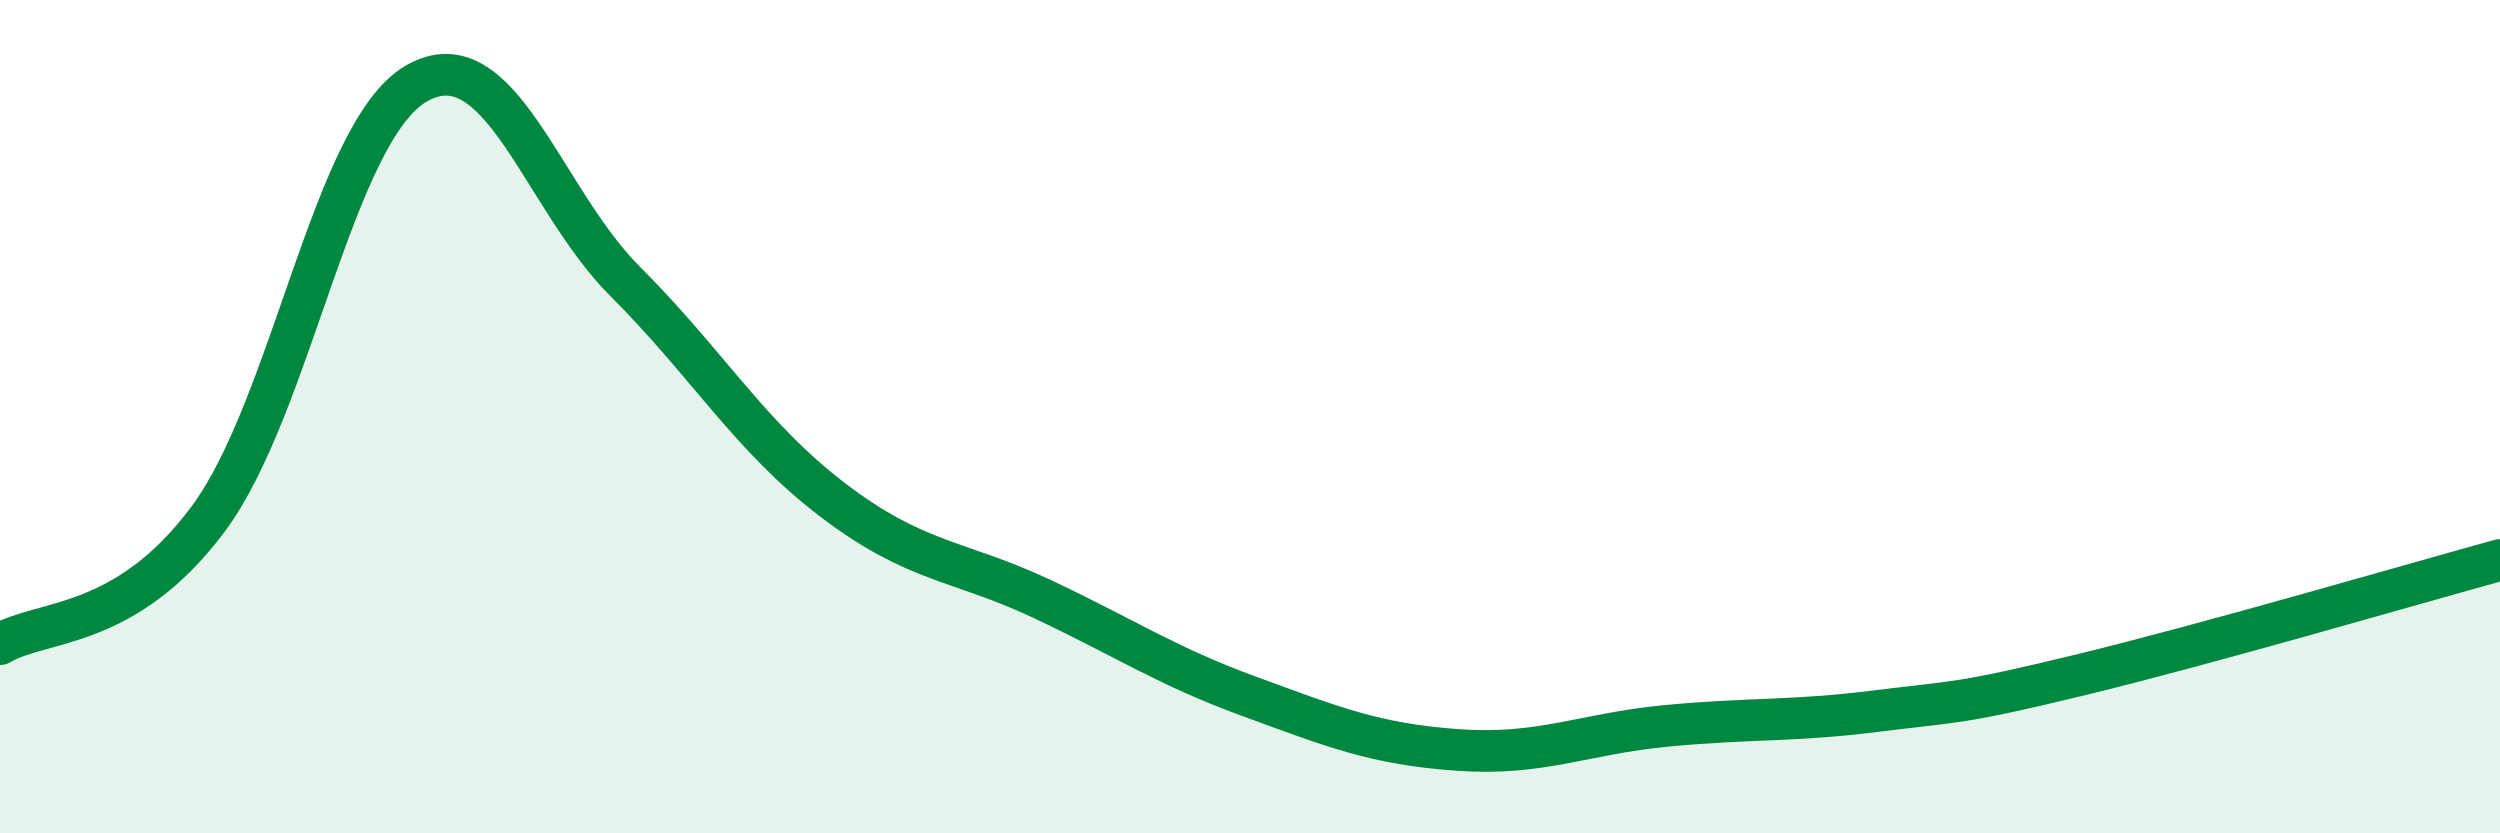 
    <svg width="60" height="20" viewBox="0 0 60 20" xmlns="http://www.w3.org/2000/svg">
      <path
        d="M 0,15.46 C 1,14.86 3,15.14 5,12.45 C 7,9.76 8,3.14 10,2 C 12,0.86 13,4.75 15,6.75 C 17,8.75 18,10.49 20,12.01 C 22,13.53 23,13.43 25,14.37 C 27,15.31 28,15.99 30,16.72 C 32,17.45 33,17.86 35,18 C 37,18.14 38,17.61 40,17.42 C 42,17.23 43,17.32 45,17.07 C 47,16.82 47,16.91 50,16.18 C 53,15.45 58,13.99 60,13.44L60 20L0 20Z"
        fill="#008740"
        opacity="0.1"
        stroke-linecap="round"
        stroke-linejoin="round"
      />
      <path
        d="M 0,15.46 C 1,14.86 3,15.14 5,12.45 C 7,9.76 8,3.14 10,2 C 12,0.86 13,4.75 15,6.75 C 17,8.75 18,10.49 20,12.01 C 22,13.53 23,13.43 25,14.37 C 27,15.31 28,15.99 30,16.72 C 32,17.45 33,17.86 35,18 C 37,18.14 38,17.61 40,17.42 C 42,17.23 43,17.32 45,17.07 C 47,16.82 47,16.91 50,16.18 C 53,15.45 58,13.99 60,13.44"
        stroke="#008740"
        stroke-width="1"
        fill="none"
        stroke-linecap="round"
        stroke-linejoin="round"
      />
    </svg>
  